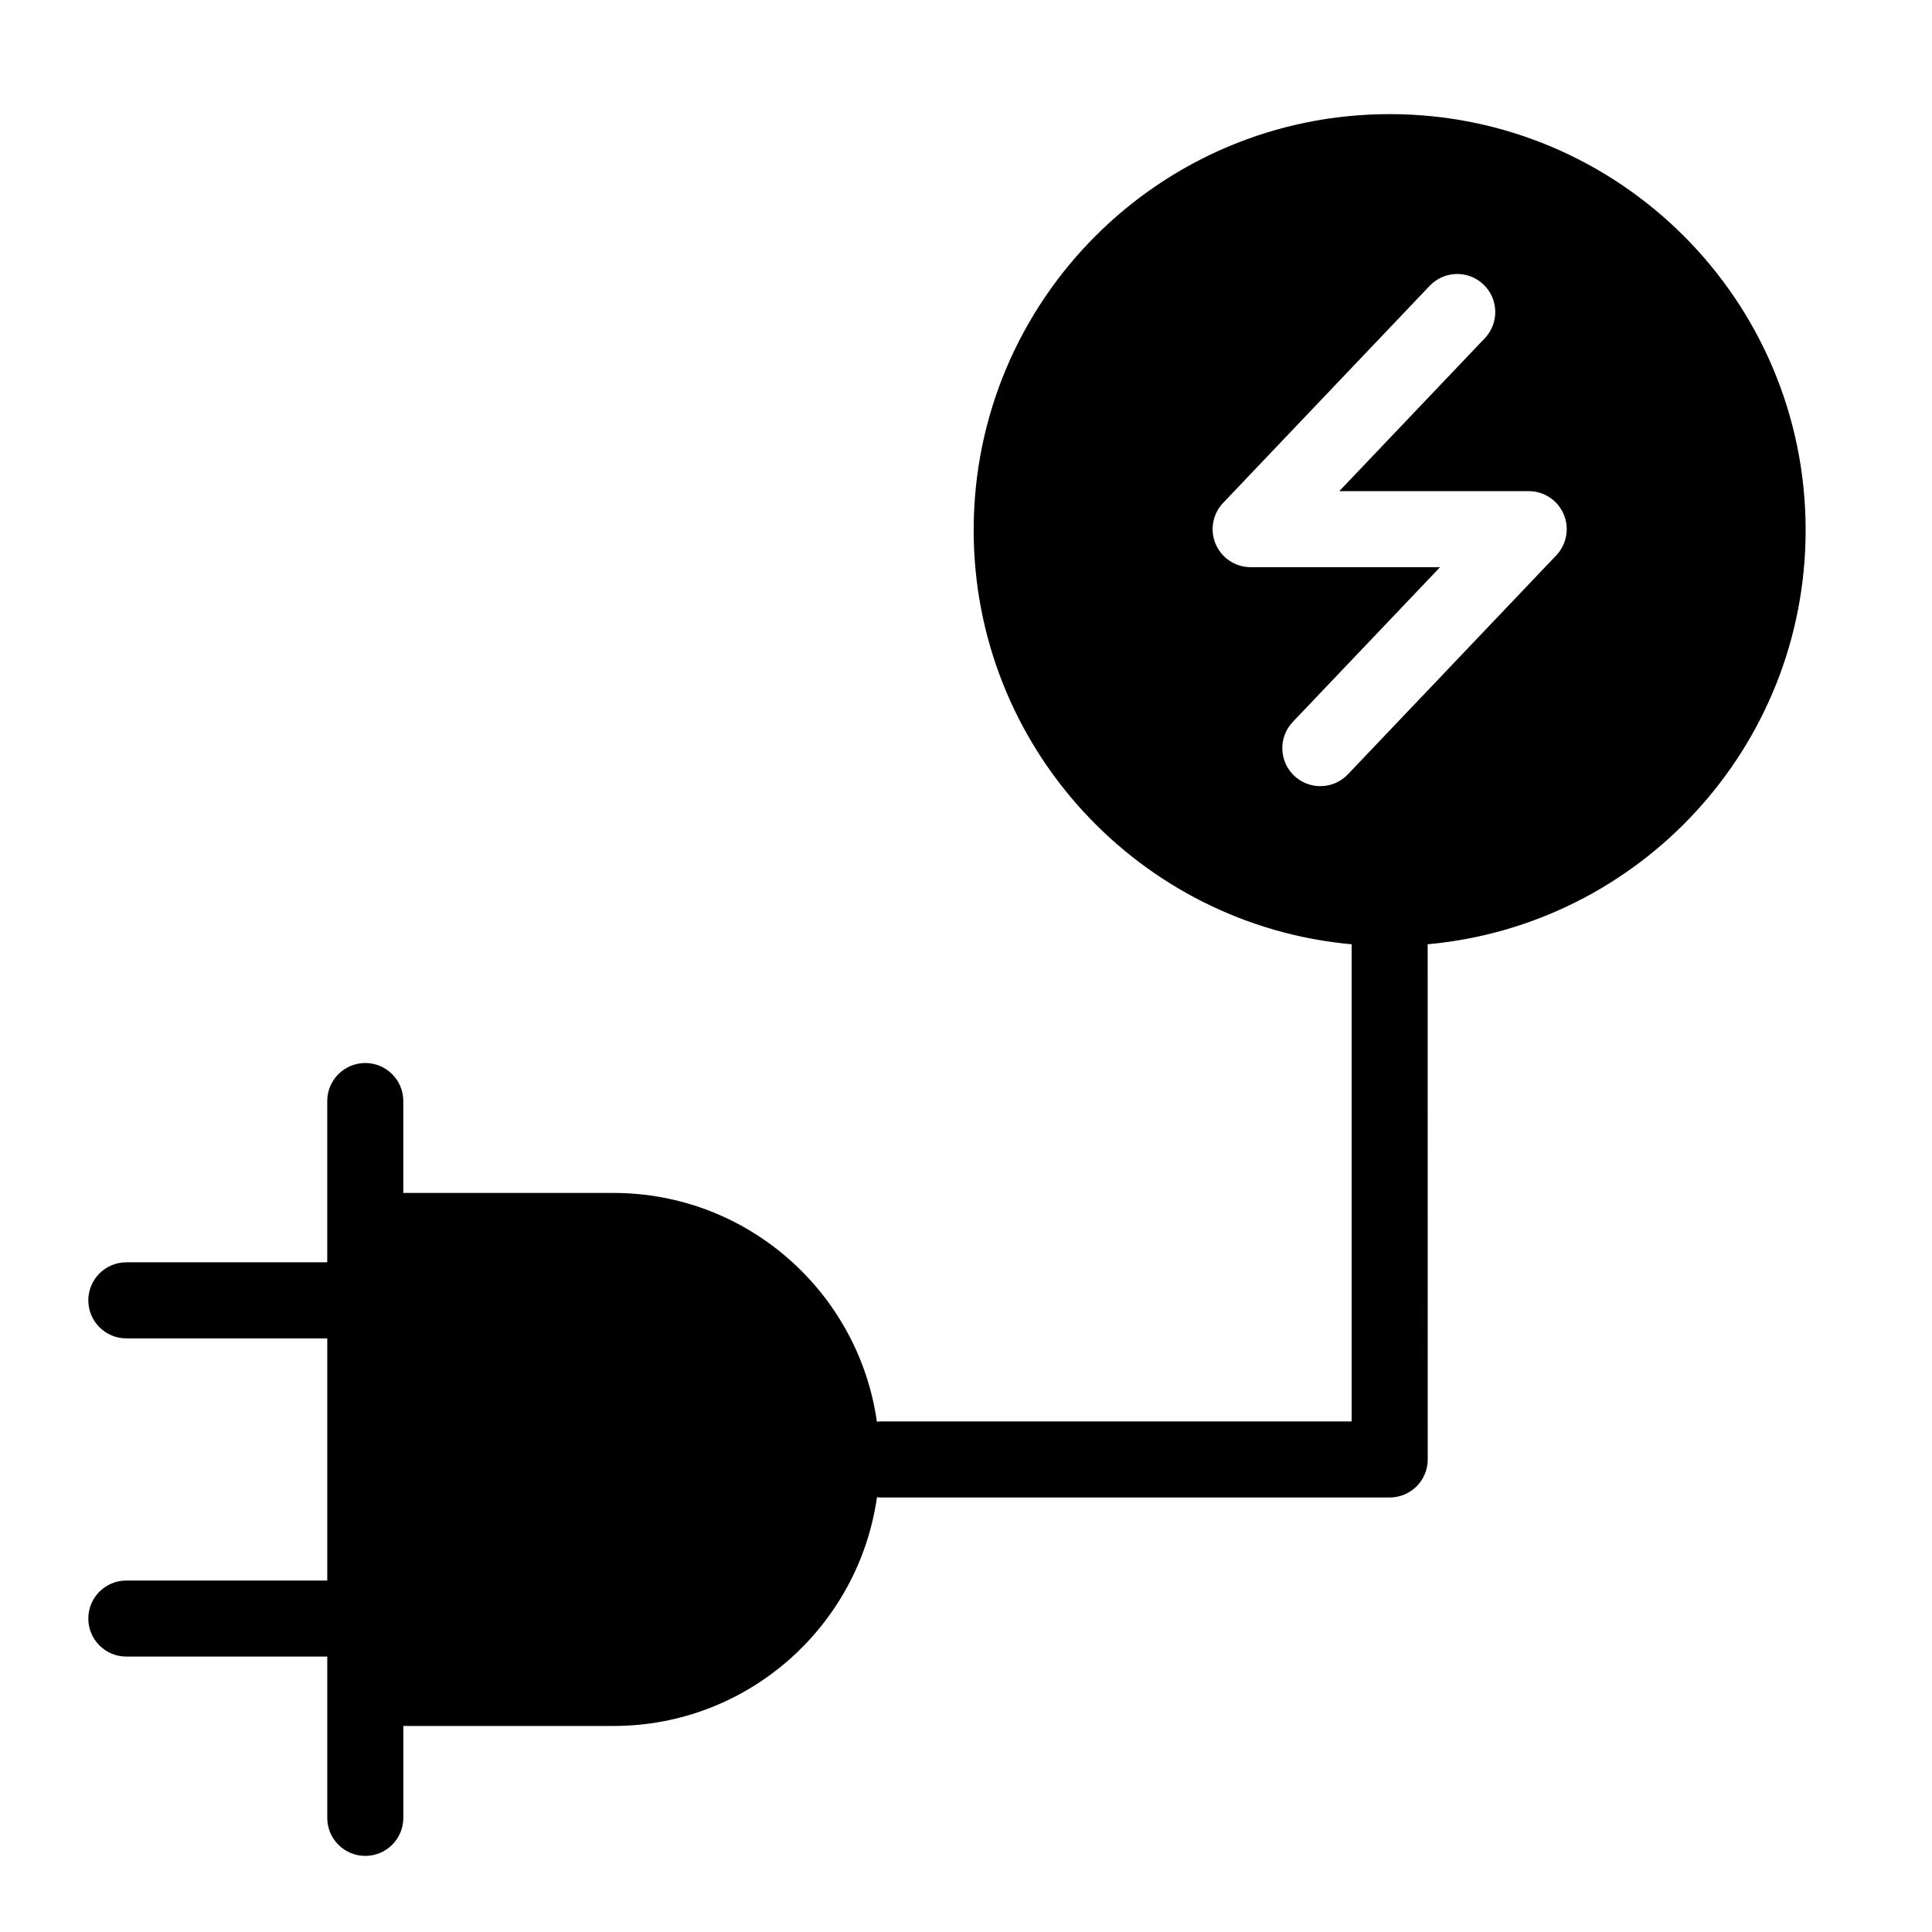 <?xml version="1.0" encoding="UTF-8"?>
<!-- Uploaded to: ICON Repo, www.svgrepo.com, Generator: ICON Repo Mixer Tools -->
<svg fill="#000000" width="800px" height="800px" version="1.1" viewBox="144 144 512 512" xmlns="http://www.w3.org/2000/svg">
 <path d="m250.88 460.14v-24.352c0-5.566-4.512-10.078-10.078-10.078-5.566 0-10.078 4.512-10.078 10.078v42.738h-53.242c-5.566 0-10.078 4.512-10.078 10.078s4.512 10.078 10.078 10.078h53.246v64.176l-53.246-0.004c-5.566 0-10.078 4.512-10.078 10.078s4.512 10.078 10.078 10.078h53.246v42.742c0 5.566 4.512 10.078 10.078 10.078 5.566 0 10.078-4.512 10.078-10.078v-24.355h55.684c35.602 0 64.969-26.371 69.84-60.629 0.266 0.02 0.516 0.078 0.785 0.078h135.09c5.566 0 10.078-4.512 10.078-10.078l-0.012-136.05c0-0.164-0.039-0.312-0.047-0.477 56.184-5.066 100.21-52.262 100.21-109.76 0-60.883-49.355-110.24-110.24-110.24-60.883 0-110.24 49.355-110.24 110.24 0 57.5 44.031 104.7 100.21 109.77-0.008 0.16-0.047 0.312-0.047 0.477v125.97l-125.02-0.004c-0.27 0-0.523 0.059-0.785 0.078-4.867-34.258-34.234-60.633-69.84-60.633zm243.02-107.8c-2.496 0-4.992-0.922-6.945-2.777-4.031-3.836-4.188-10.215-0.355-14.246l39.031-41.012h-50.199c-4.031 0-7.672-2.402-9.258-6.106-1.59-3.703-0.816-7.996 1.957-10.918l54.75-57.539c3.844-4.035 10.215-4.188 14.25-0.352 4.031 3.836 4.188 10.215 0.355 14.246l-38.559 40.516h50.199c4.031 0 7.672 2.402 9.258 6.106 1.59 3.703 0.816 7.996-1.957 10.918l-55.227 58.035c-1.984 2.078-4.641 3.129-7.301 3.129z"/>
</svg>